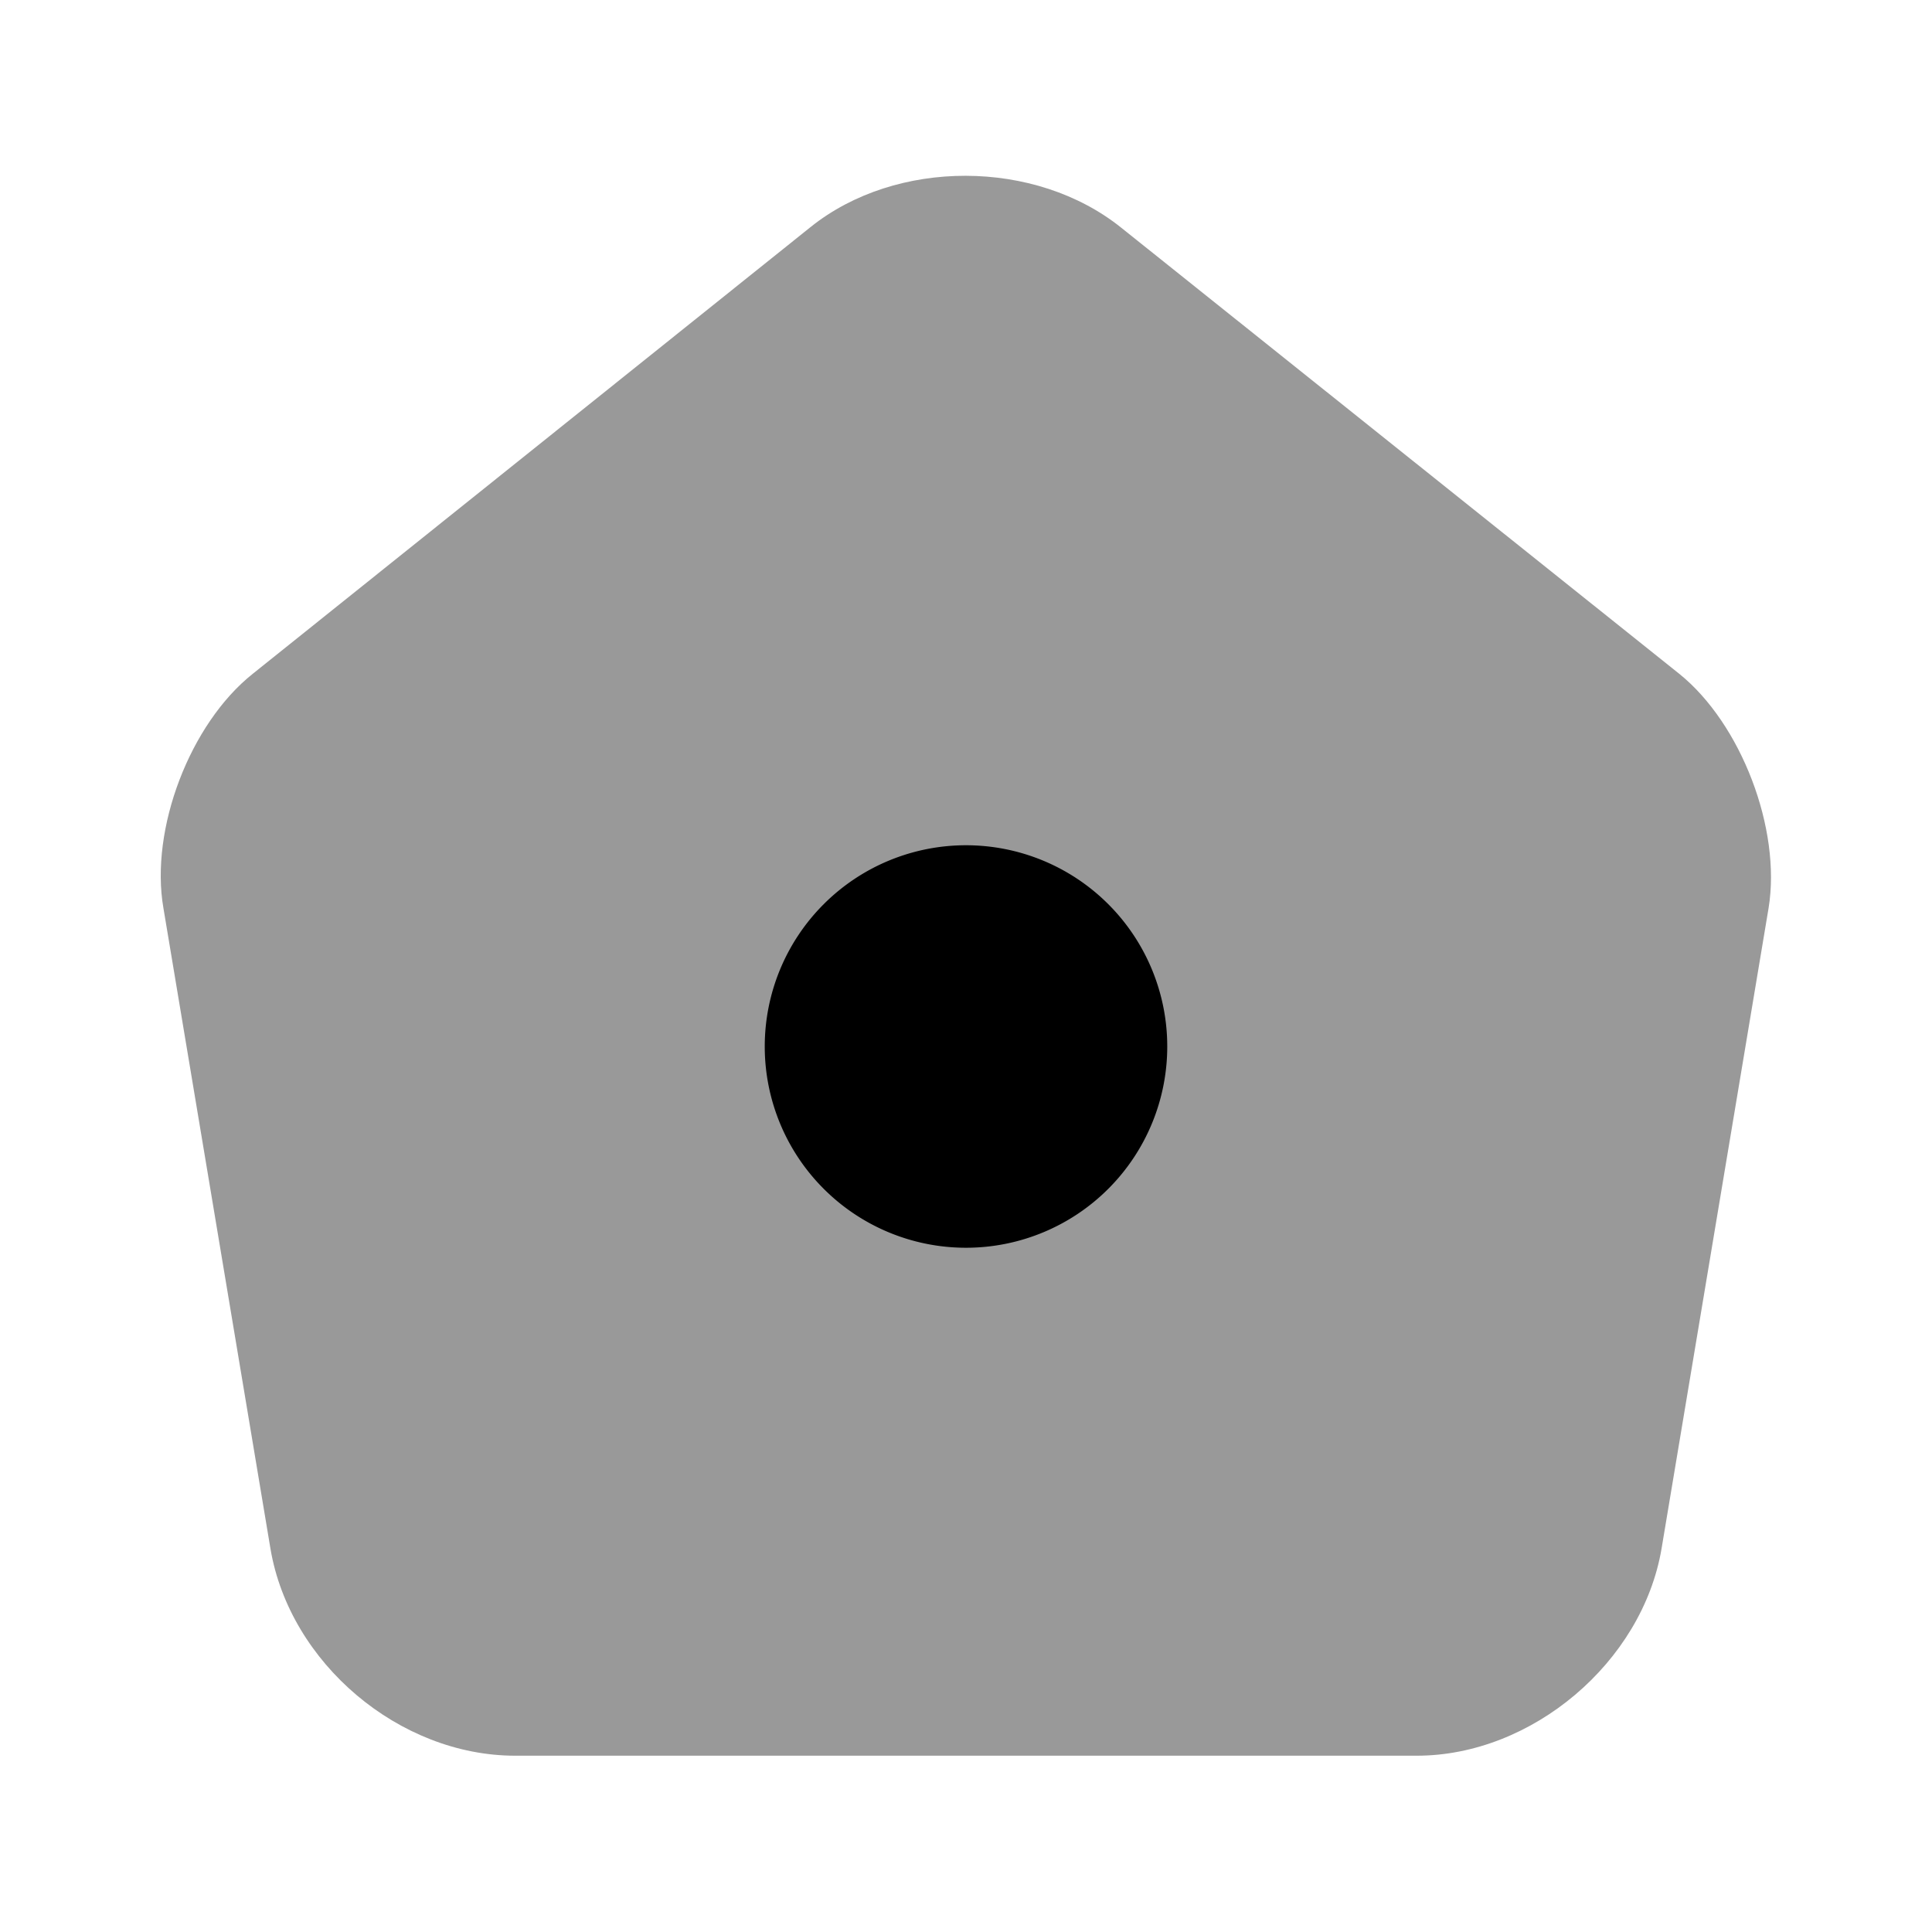 <svg xmlns="http://www.w3.org/2000/svg" viewBox="0 0 24 24" fill="currentColor" aria-hidden="true">
  <path d="M10.07 2.82L3.14 8.37c-.78.62-1.28 1.93-1.11 2.91l1.33 7.96c.24 1.42 1.6 2.57 3.04 2.57h11.2c1.43 0 2.8-1.16 3.04-2.57l1.33-7.96c.16-.98-.34-2.29-1.11-2.91l-6.93-5.54c-1.07-.86-2.8-.86-3.86-.01z" opacity=".4"/>
  <path d="M12 15.5a2.5 2.5 0 100-5 2.5 2.5 0 000 5z"/>
</svg>
